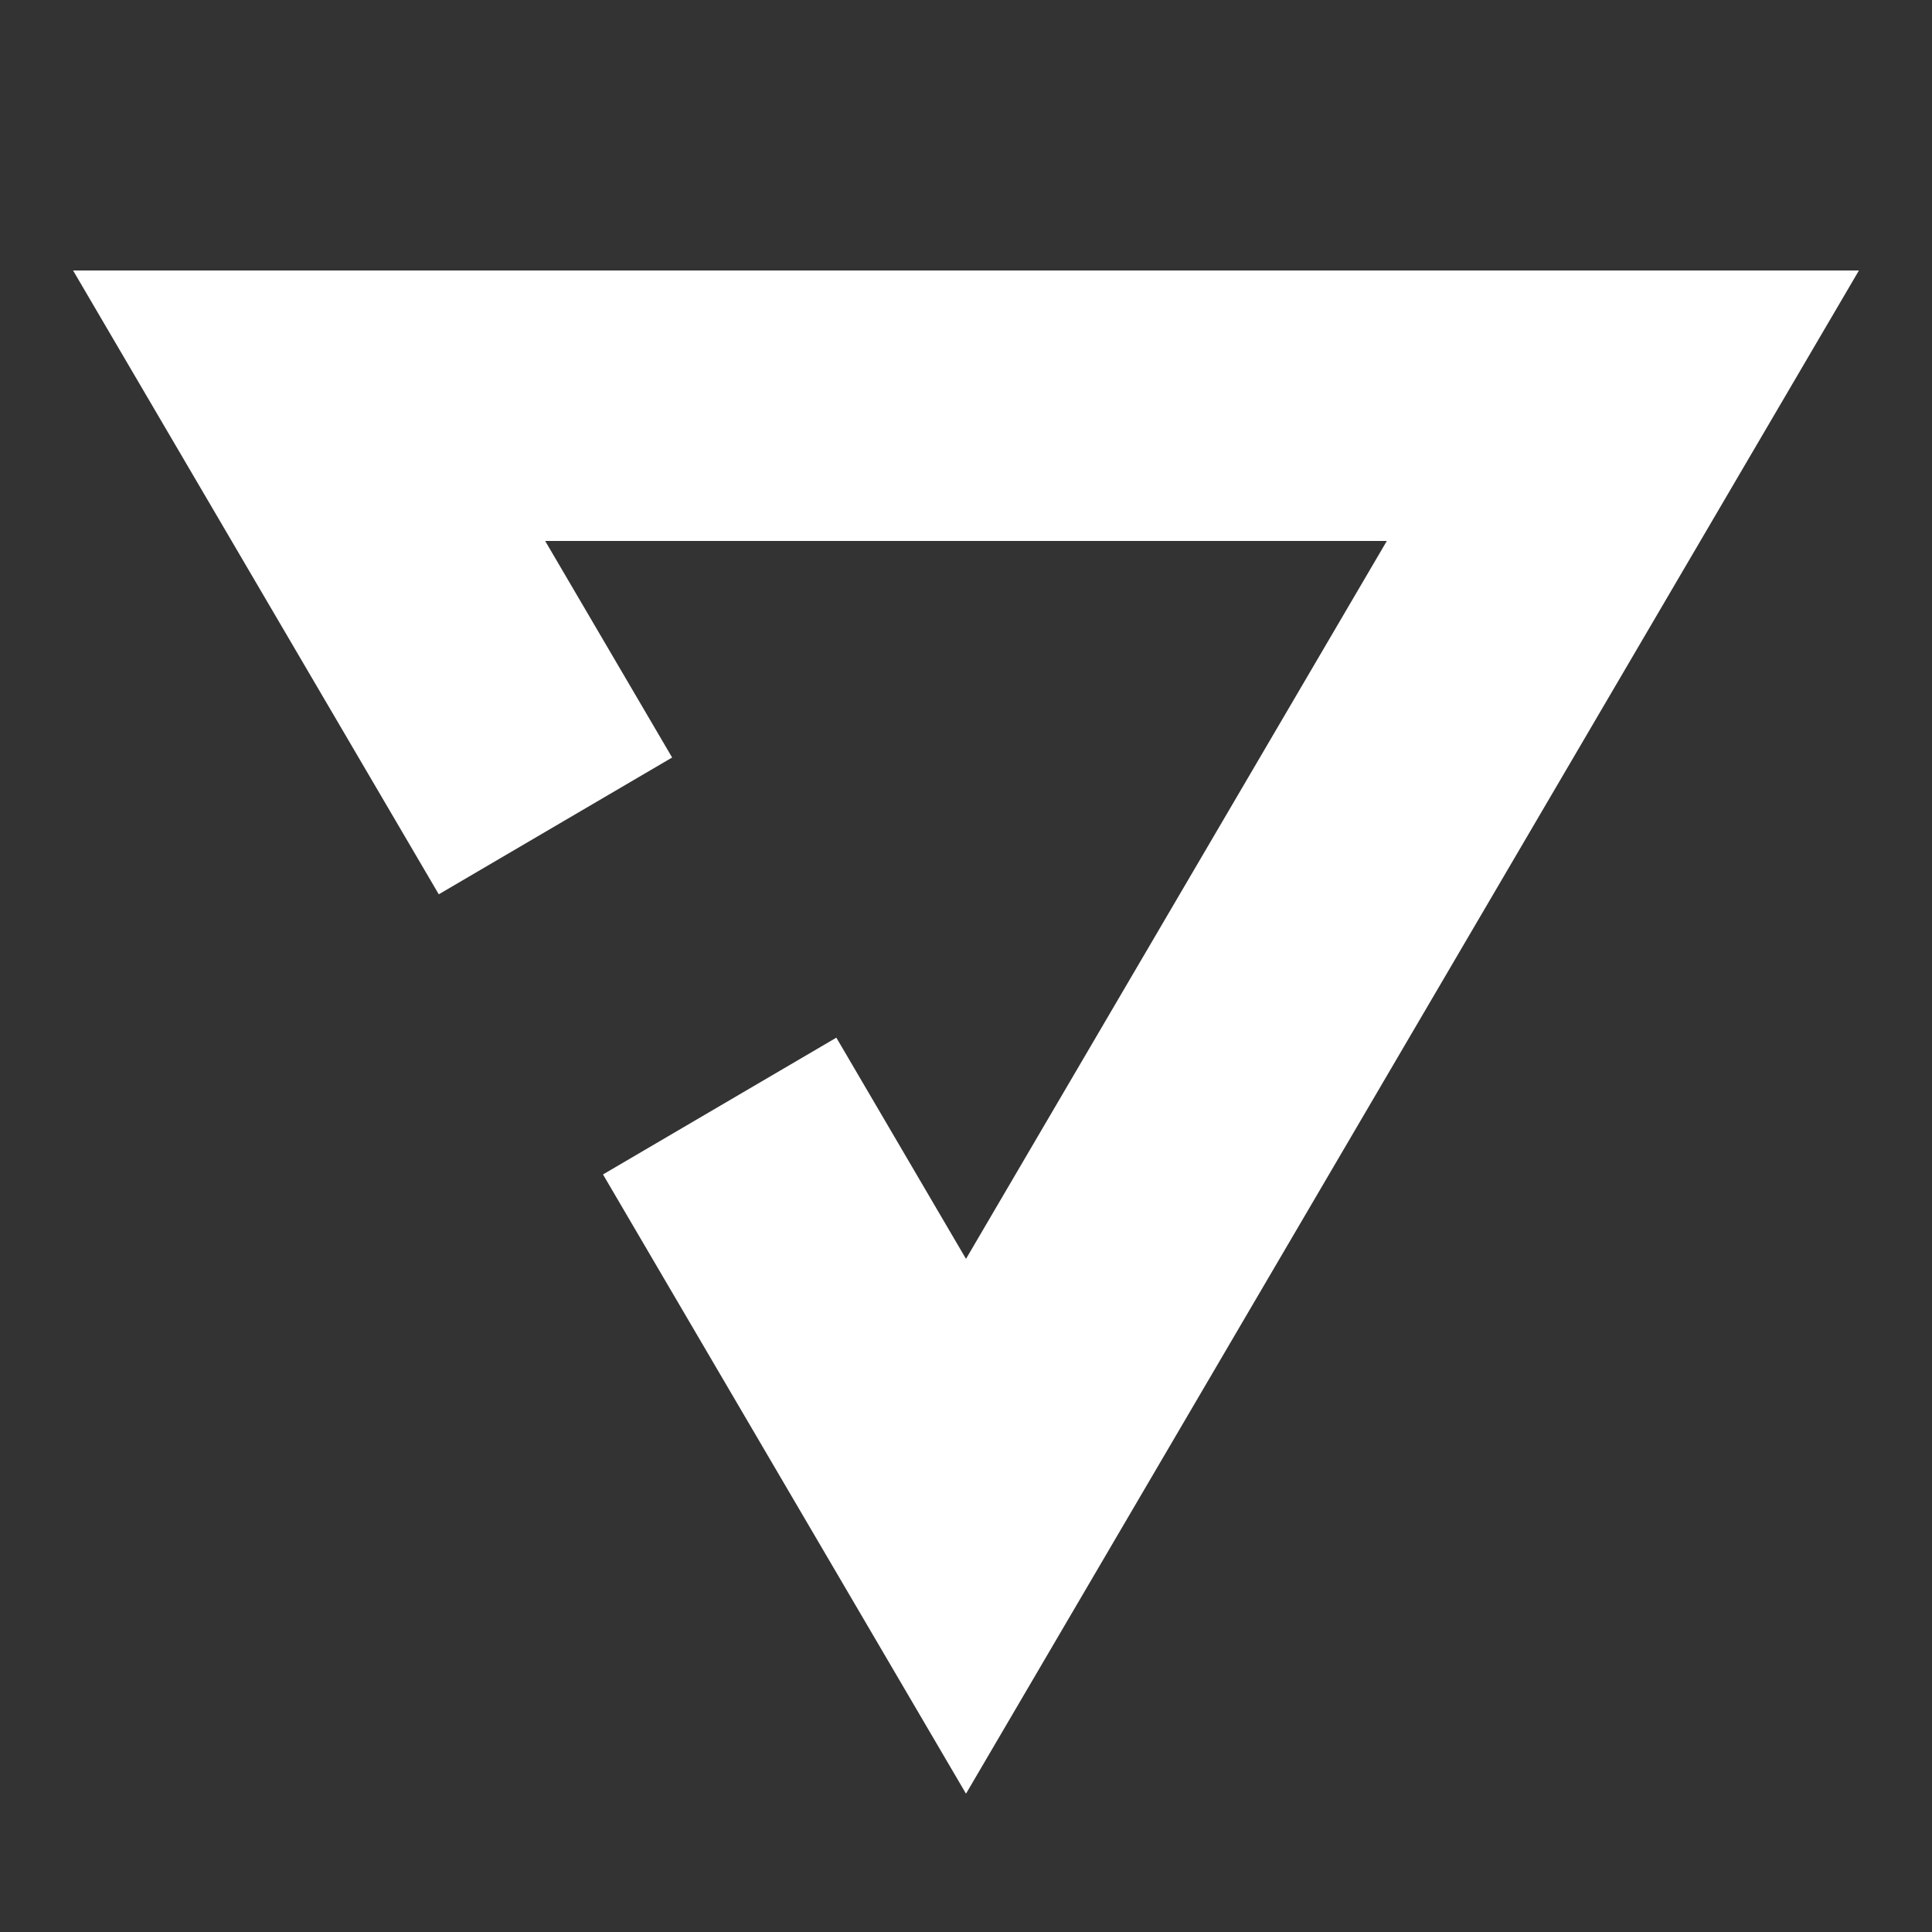 <svg width="56" height="56" viewBox="0 0 56 56" fill="none" xmlns="http://www.w3.org/2000/svg">
<rect x="0" y="0" width="56" height="56" fill="#333333" stroke="none"/>
<path fill-rule="evenodd" clip-rule="evenodd" d="M2.118 7.84H53.882L28 51.991L17.478 34.042L24.242 30.077L28 36.489L40.198 15.68H15.802L19.482 21.957L12.718 25.922L2.118 7.84Z" fill="white"/>
</svg>
